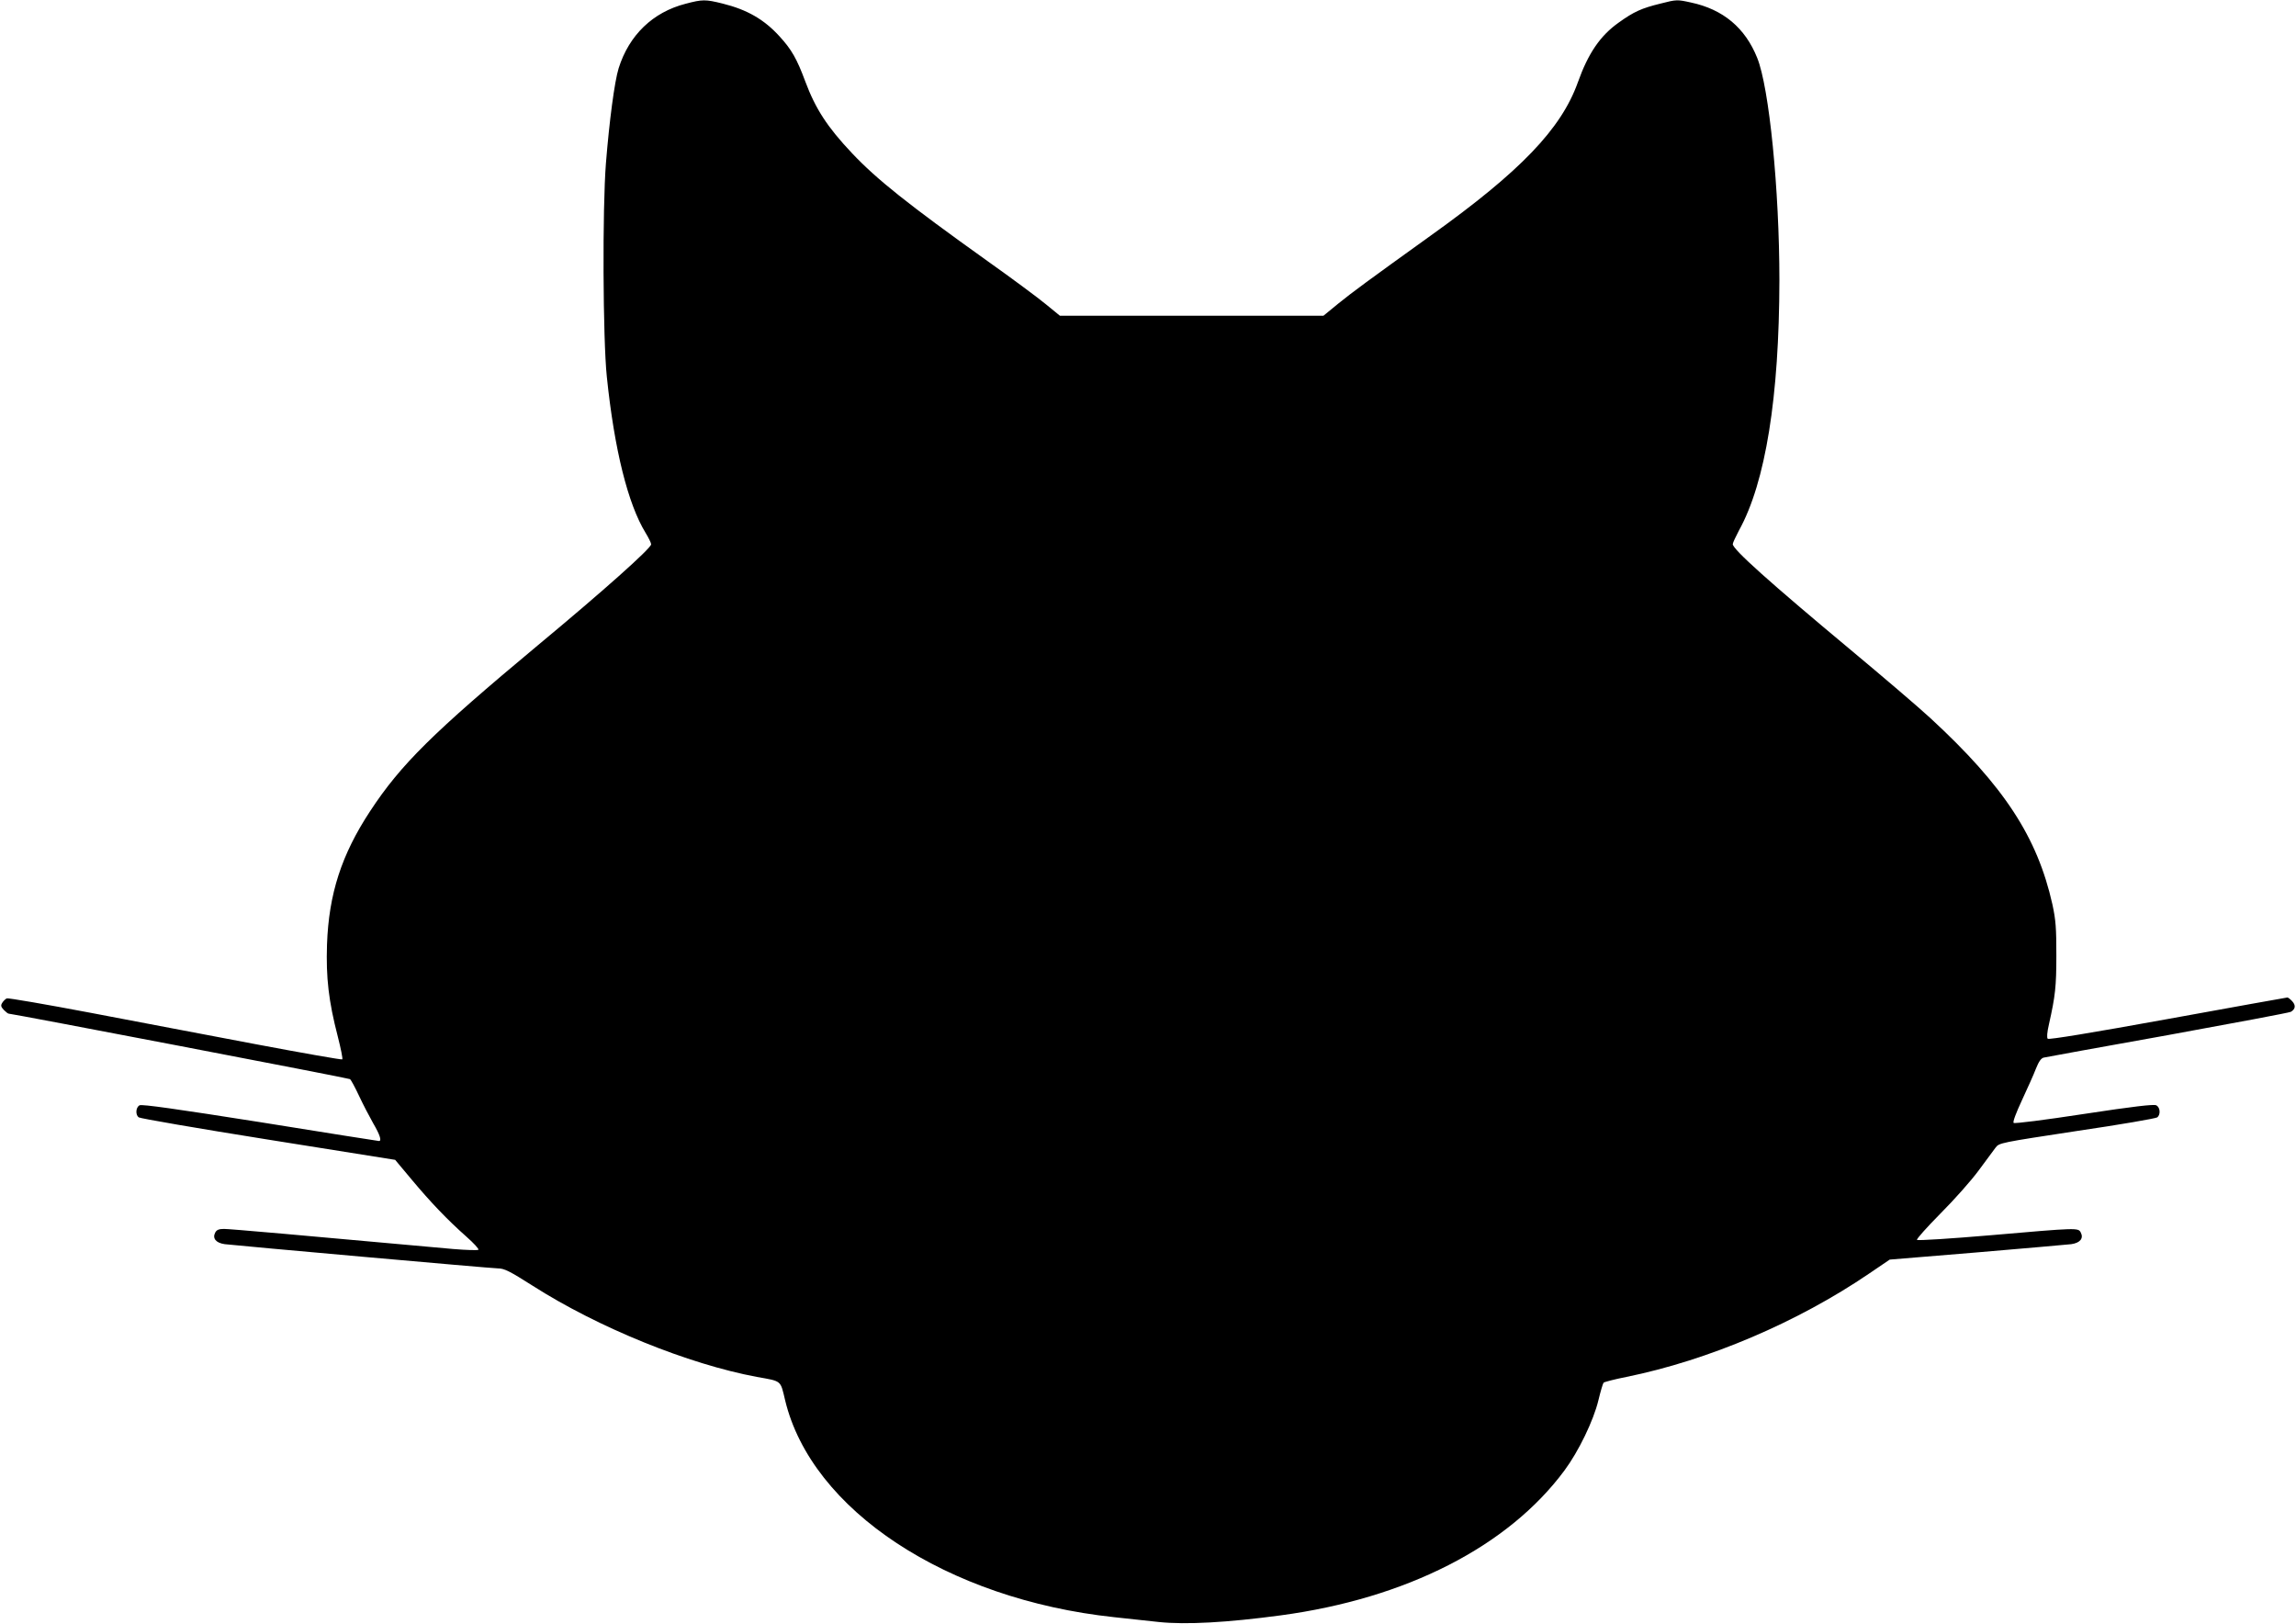 <?xml version="1.0" standalone="no"?>
<!DOCTYPE svg PUBLIC "-//W3C//DTD SVG 20010904//EN"
 "http://www.w3.org/TR/2001/REC-SVG-20010904/DTD/svg10.dtd">
<svg version="1.0" xmlns="http://www.w3.org/2000/svg"
 width="1280pt" height="905pt" viewBox="0 0 1280 905"
 preserveAspectRatio="xMidYMid meet">
<g transform="translate(0,905) scale(0.1,-0.1)"
fill="#000000" stroke="none">
<path d="M3822 9029 c-183 -47 -315 -175 -373 -359 -23 -74 -52 -293 -71 -530
-20 -252 -17 -980 5 -1190 42 -407 118 -710 216 -870 17 -28 31 -56 31 -64 0
-22 -268 -261 -633 -564 -583 -486 -762 -662 -934 -924 -159 -242 -230 -460
-240 -743 -6 -185 9 -315 60 -512 17 -67 29 -125 25 -128 -3 -3 -219 35 -479
84 -261 50 -677 128 -926 176 -248 47 -457 83 -465 80 -7 -3 -19 -14 -25 -24
-10 -15 -8 -23 8 -40 11 -11 23 -21 27 -21 24 -1 1893 -359 1903 -365 6 -4 29
-47 51 -94 22 -47 58 -116 79 -153 37 -63 48 -98 32 -98 -5 0 -302 47 -662
105 -470 74 -660 101 -673 94 -21 -11 -24 -52 -5 -67 7 -6 332 -62 721 -124
l709 -113 92 -110 c107 -128 200 -225 305 -318 41 -36 71 -69 67 -73 -4 -4
-67 -2 -140 4 -860 78 -1245 112 -1278 112 -28 0 -41 -5 -49 -20 -17 -32 3
-58 53 -65 65 -8 1489 -135 1523 -135 35 0 65 -15 194 -97 365 -233 868 -437
1250 -508 140 -25 130 -17 157 -130 147 -612 901 -1109 1833 -1209 74 -8 187
-20 250 -27 151 -16 383 -3 680 37 700 94 1268 384 1582 808 78 105 162 278
189 391 12 50 25 94 29 98 4 4 61 19 127 32 457 93 953 304 1353 576 l115 78
485 40 c267 23 504 43 527 46 50 7 70 33 53 65 -14 27 -17 27 -500 -15 -223
-19 -408 -31 -413 -26 -4 4 55 70 131 147 76 76 172 184 213 240 41 55 83 112
94 127 20 27 28 28 454 93 239 35 441 70 448 76 19 16 16 56 -6 67 -13 7 -126
-6 -402 -48 -222 -34 -388 -55 -393 -50 -6 5 13 55 46 126 30 65 66 144 78
176 16 40 29 59 44 62 11 3 322 59 690 125 368 67 677 125 687 130 26 15 29
36 8 59 -11 12 -23 21 -27 21 -4 0 -304 -54 -667 -120 -430 -78 -663 -116
-669 -110 -6 6 -4 35 7 82 35 156 41 209 41 383 0 152 -3 196 -22 284 -84 375
-269 659 -680 1038 -67 62 -270 235 -450 385 -445 371 -652 556 -652 585 0 7
16 41 35 77 148 268 224 744 225 1394 0 505 -57 1076 -124 1240 -67 167 -190
270 -369 308 -77 17 -80 17 -170 -6 -106 -26 -148 -45 -233 -106 -103 -73
-170 -171 -228 -334 -93 -259 -320 -496 -821 -854 -352 -253 -431 -311 -514
-378 l-83 -68 -735 0 -734 0 -77 63 c-42 35 -189 144 -327 242 -444 317 -617
455 -755 601 -138 146 -204 248 -261 401 -46 124 -76 177 -142 249 -86 95
-181 150 -318 184 -97 24 -112 24 -207 -1z"/>
</g>
</svg>
